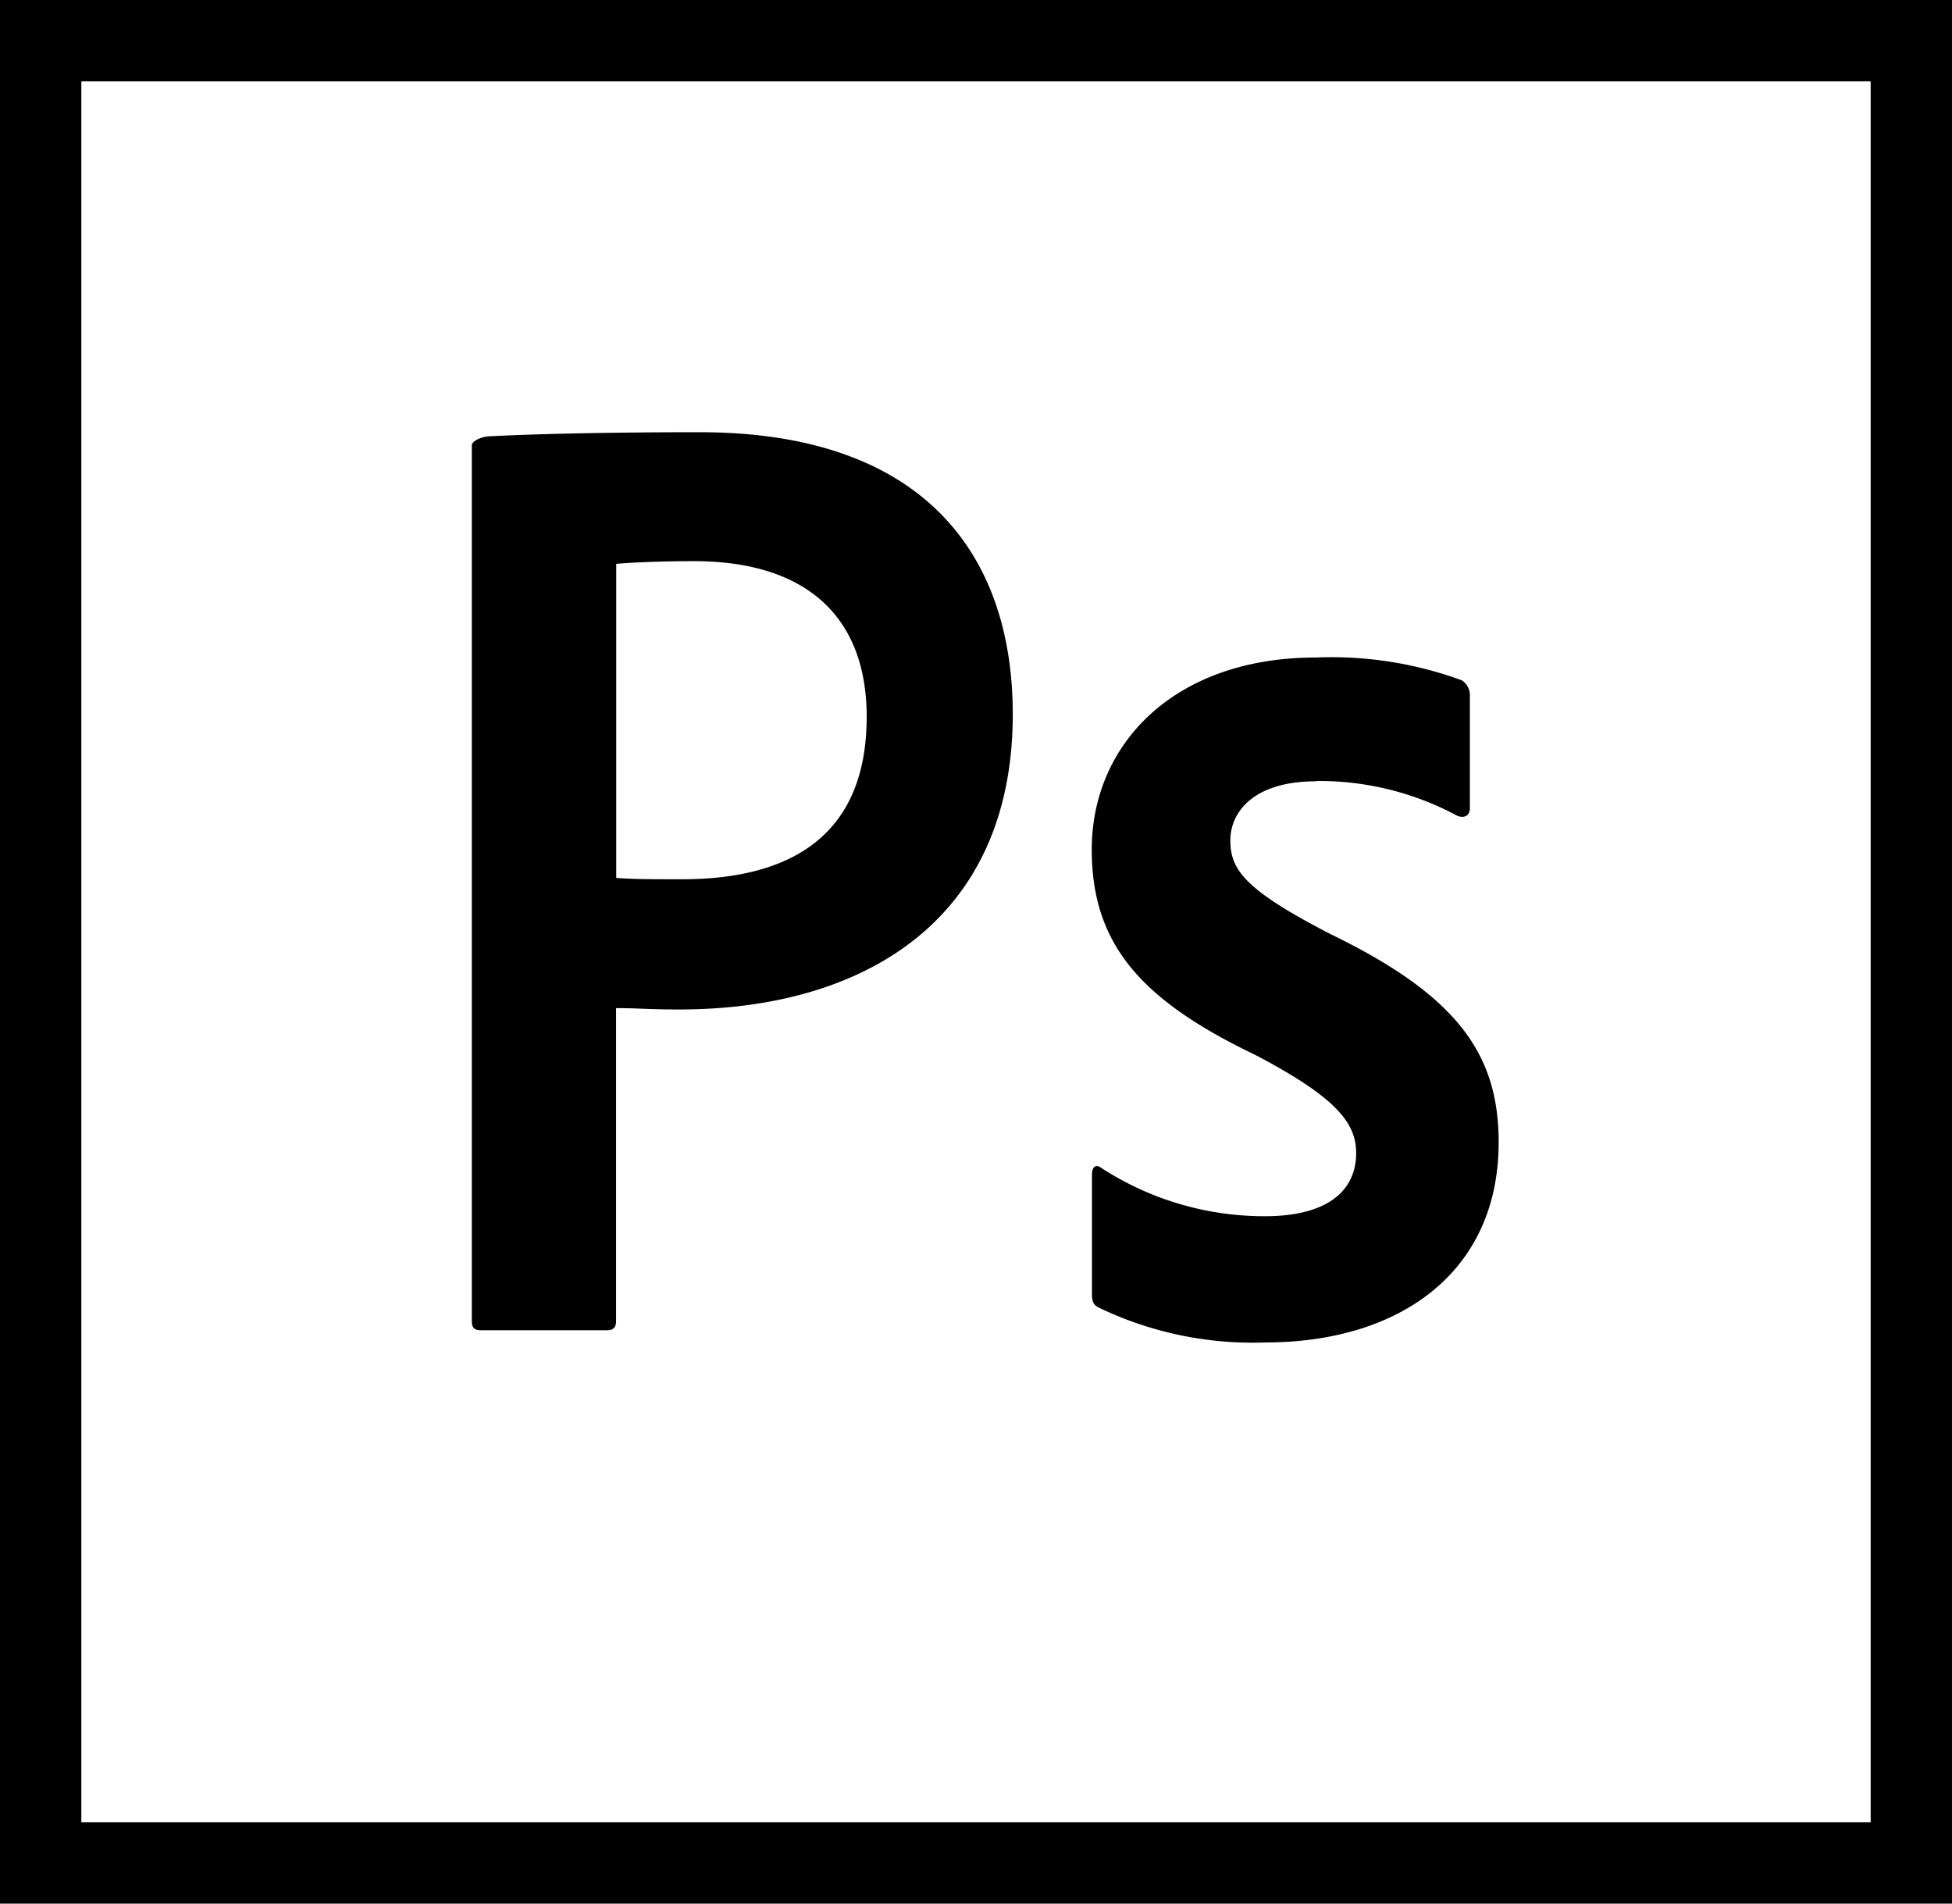 <svg xmlns="http://www.w3.org/2000/svg" width="82.051" height="80" viewBox="0 0 82.051 80">
  <path id="Icon_simple-adobephotoshop" data-name="Icon simple-adobephotoshop" d="M0,.45v80H82.051V.45ZM3.419,3.869H78.632V77.031H3.419Zm16.41,15.316c0-.229.479-.4.766-.4,2.2-.113,5.429-.171,8.814-.171,9.477,0,13.162,5.2,13.162,11.85,0,8.684-6.3,12.41-14.024,12.41-1.3,0-1.744-.058-2.65-.058V55.954c0,.284-.113.4-.393.4H20.226c-.284,0-.393-.1-.393-.386V19.185ZM25.9,37.346c.786.055,1.409.055,2.769.055,4,0,7.761-1.409,7.761-6.824,0-4.342-2.687-6.544-7.255-6.544-1.354,0-2.65.055-3.272.113v13.21Zm29.426-4.062c-2.708,0-3.61,1.354-3.61,2.482,0,1.241.615,2.085,4.229,3.949,5.361,2.6,7.05,5.077,7.05,8.742,0,5.47-4.171,8.41-9.812,8.41a14.937,14.937,0,0,1-7.009-1.47c-.222-.113-.274-.28-.274-.564V49.818c0-.342.164-.455.39-.287a12.594,12.594,0,0,0,6.879,2.031c2.708,0,3.836-1.128,3.836-2.653,0-1.241-.786-2.315-4.229-4.12-4.855-2.325-6.885-4.684-6.885-8.639,0-4.4,3.439-8.068,9.419-8.068a15.935,15.935,0,0,1,6.133.957.745.745,0,0,1,.342.677V34.4c0,.284-.171.455-.513.342a12.243,12.243,0,0,0-5.959-1.47Z" transform="translate(0 -0.45)"/>
</svg>
